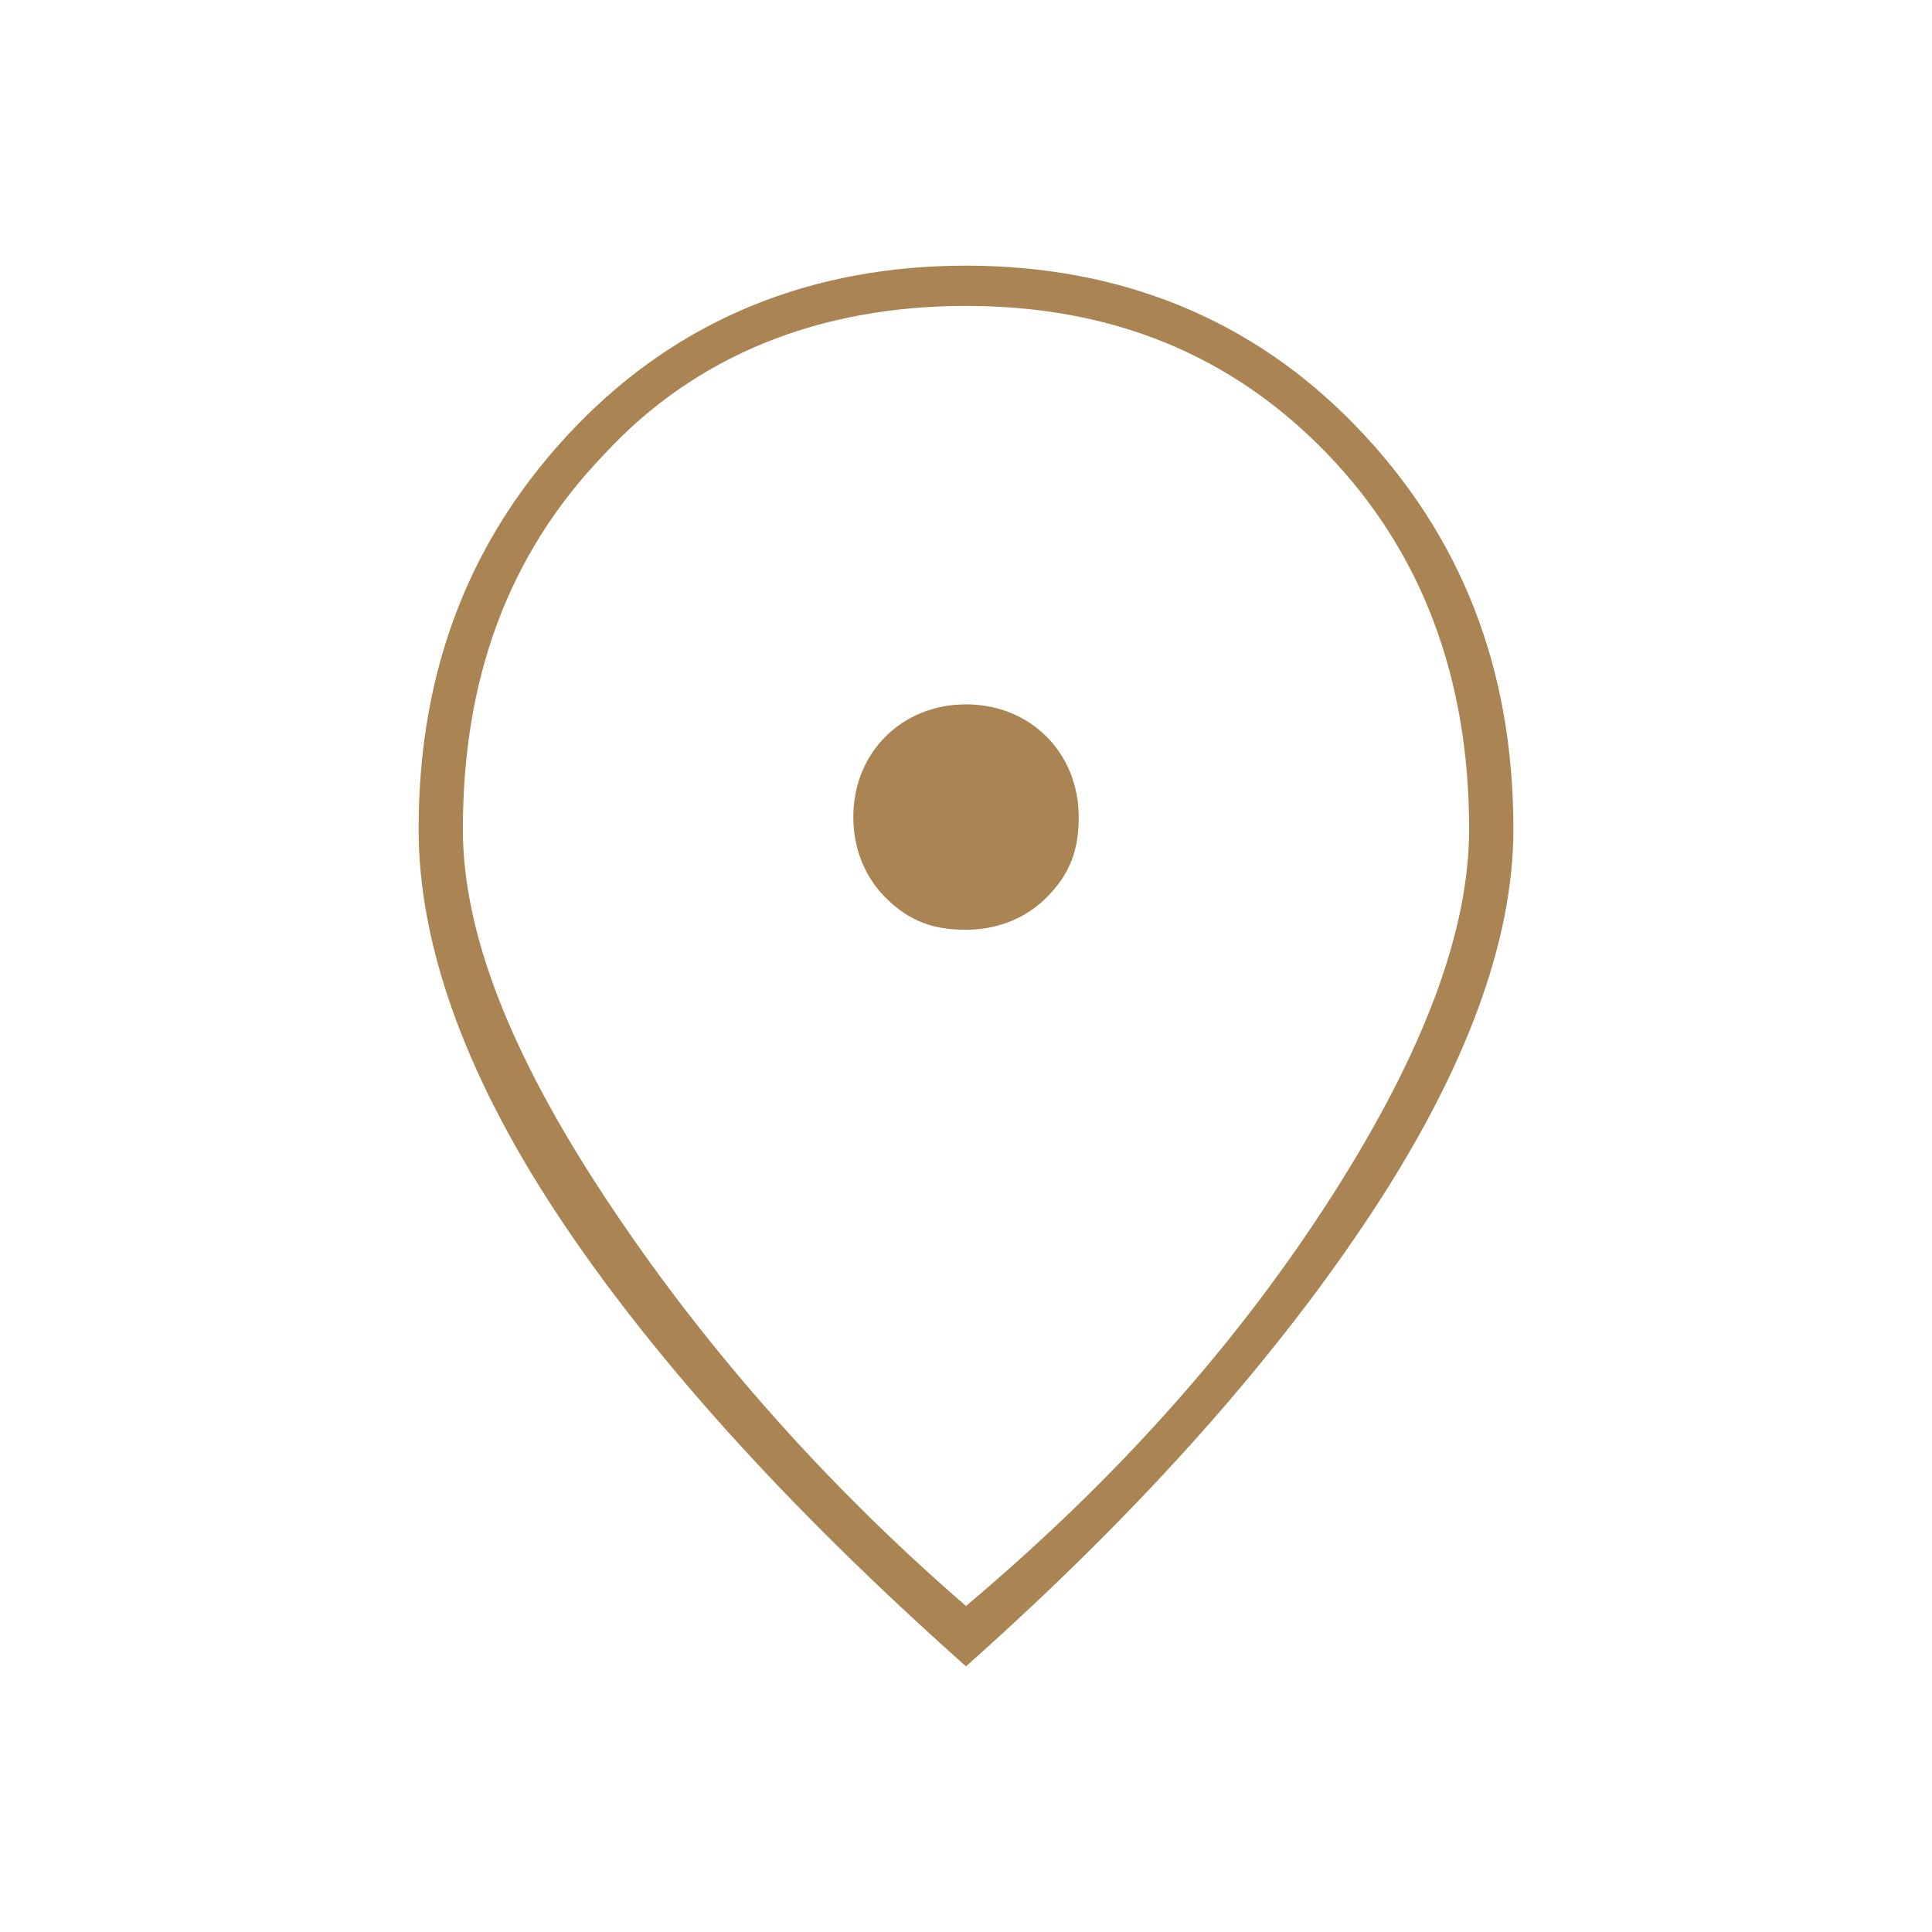 <svg enable-background="new 0 0 48 48" viewBox="0 0 48 48" xmlns="http://www.w3.org/2000/svg"><path d="m24 23.1c.8 0 1.5-.3 2-.8.6-.6.8-1.2.8-2s-.3-1.5-.8-2-1.2-.8-2-.8-1.5.3-2 .8-.8 1.2-.8 2 .3 1.5.8 2c.6.6 1.2.8 2 .8zm0 16.8c3.8-3.2 6.8-6.6 9.1-10.2s3.4-6.6 3.4-9.1c0-3.8-1.2-6.9-3.5-9.3-2.4-2.5-5.4-3.7-9-3.7s-6.7 1.2-9 3.7c-2.4 2.5-3.5 5.6-3.5 9.3 0 2.6 1.2 5.6 3.5 9.1s5.3 7 9 10.2zm0 1.5c-4.5-4-7.9-7.8-10.2-11.3s-3.4-6.7-3.4-9.5c0-4 1.3-7.3 3.9-10s5.9-4 9.7-4 7.1 1.3 9.7 4 3.9 6 3.9 10c0 2.8-1.2 6-3.5 9.5s-5.6 7.3-10.1 11.3z" fill="#aa8453"/></svg>